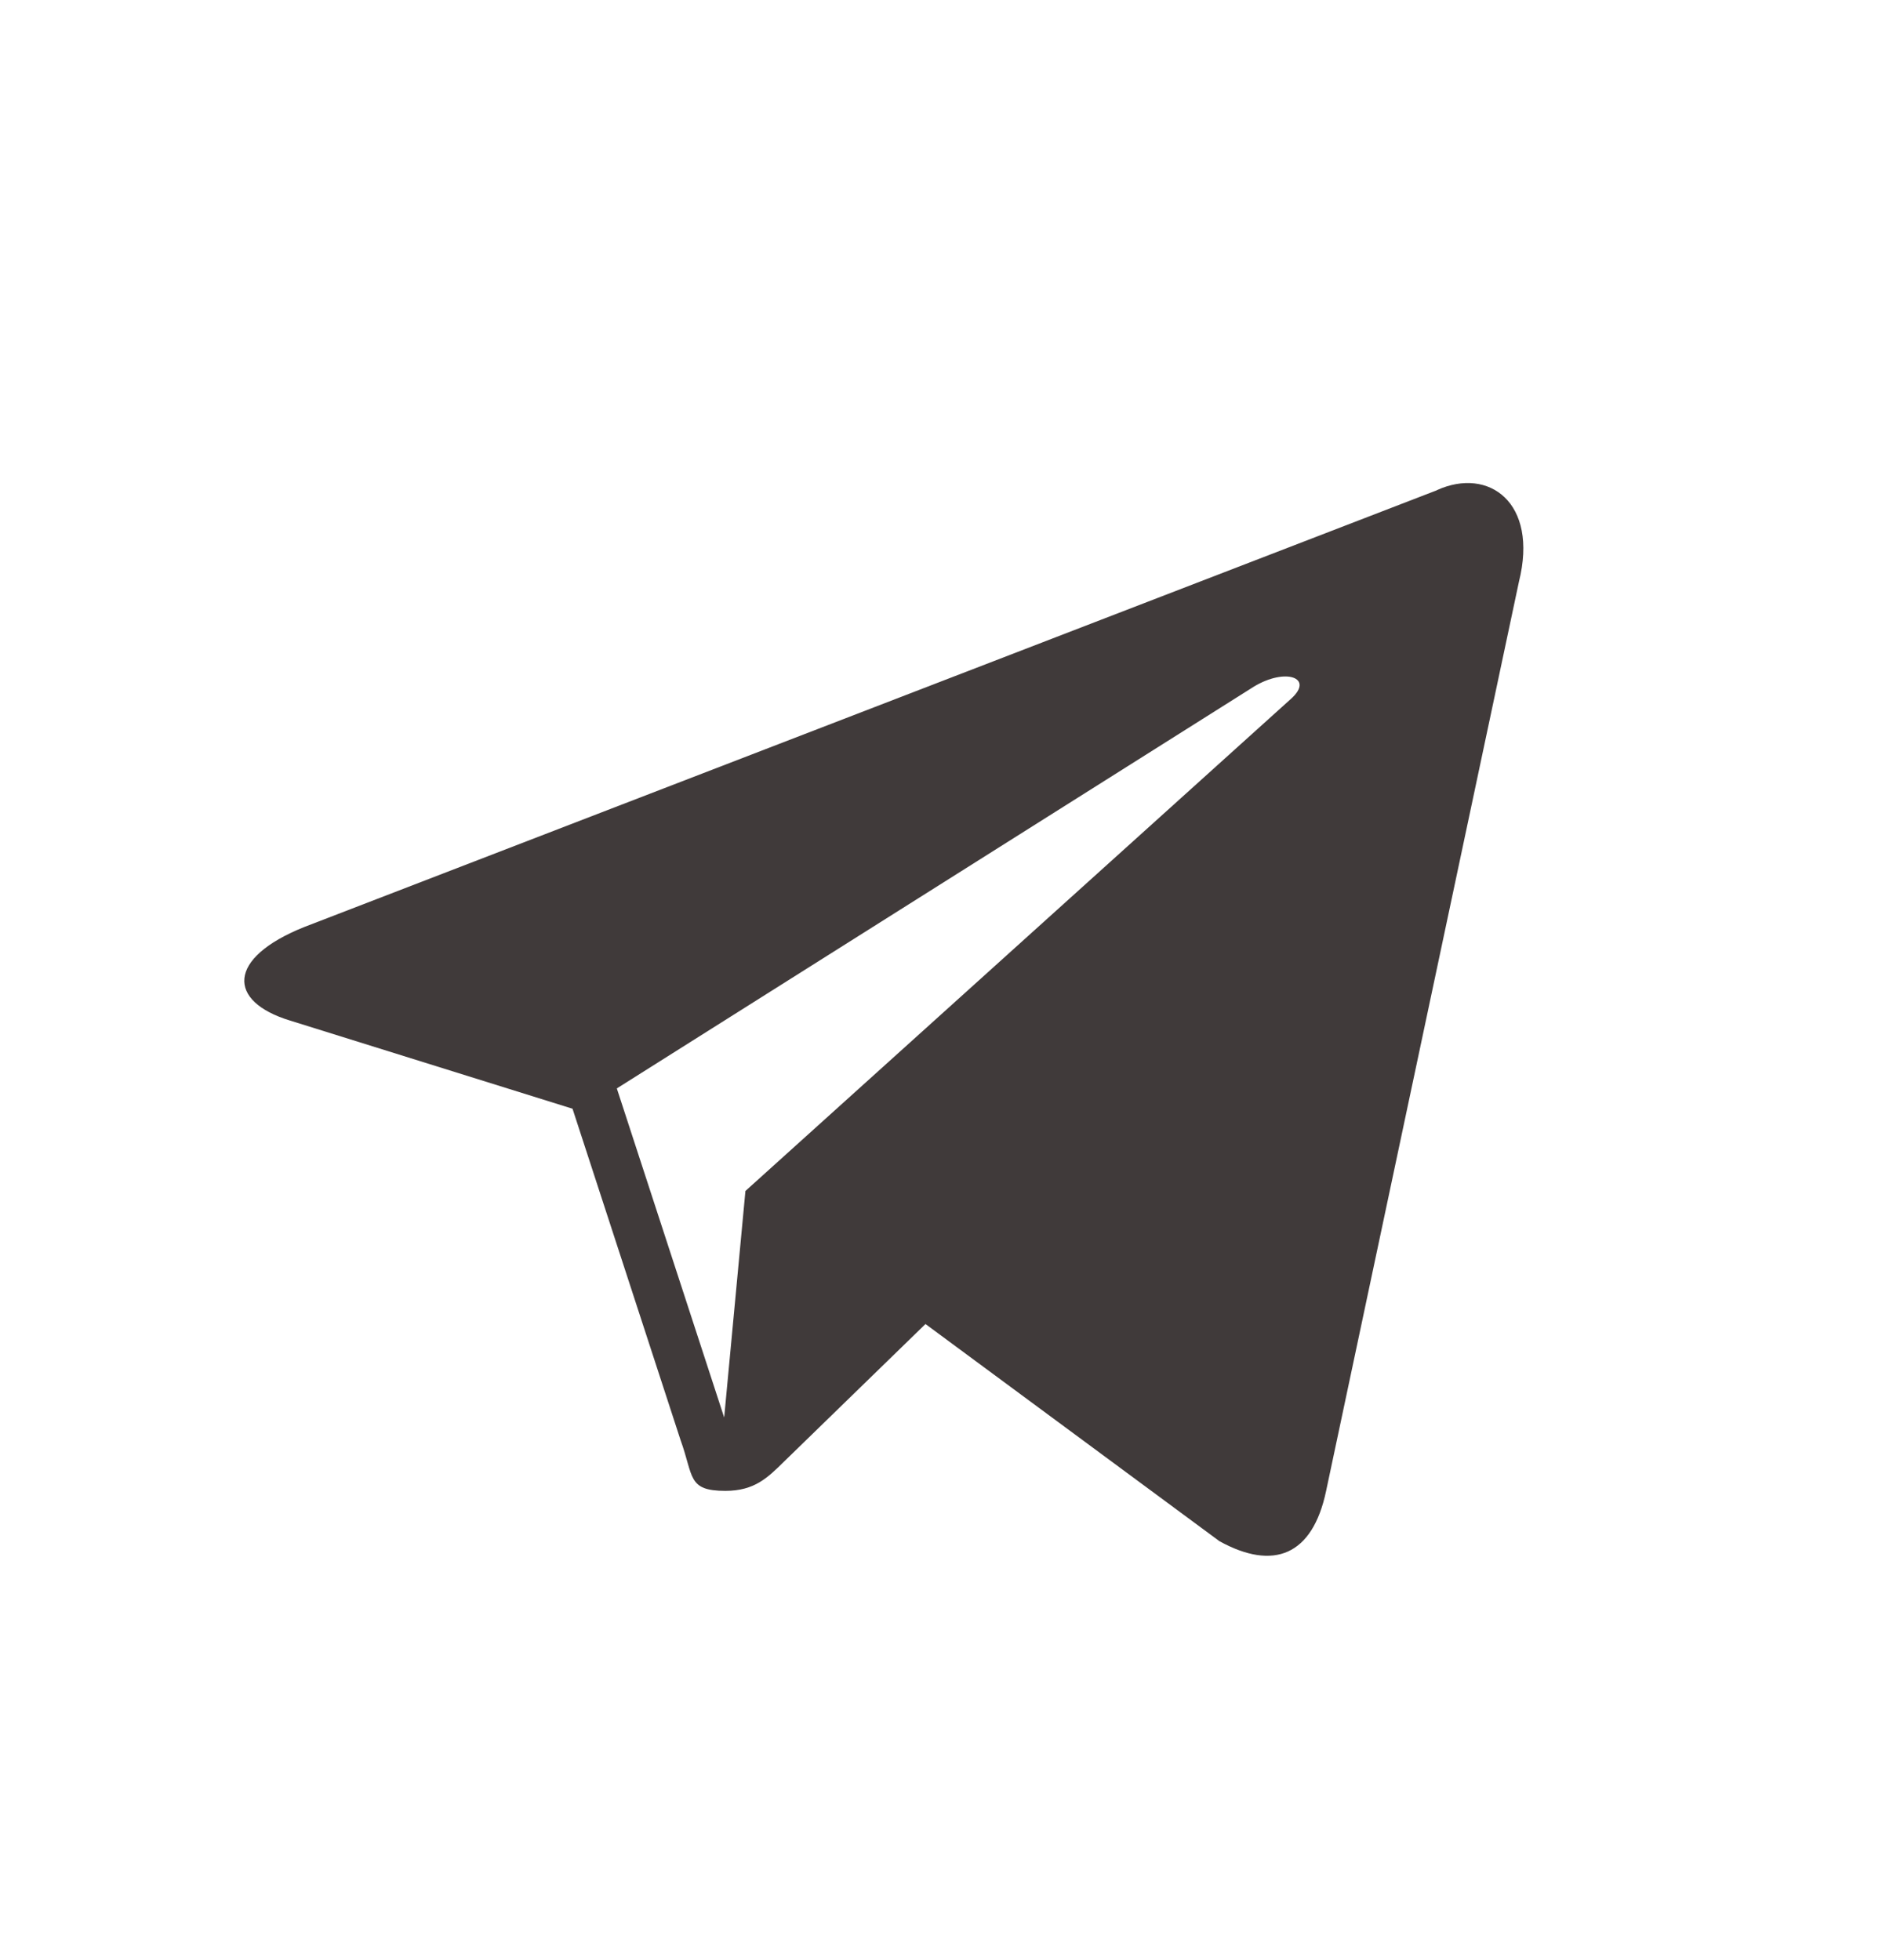 <svg width="24" height="25" fill="none" xmlns="http://www.w3.org/2000/svg"><path d="m18.326 6.252-14.45 5.573c-.985.396-.98.946-.179 1.191l3.604 1.125 1.378 4.227c.168.463.085.647.571.647.375 0 .542-.171.75-.375l1.802-1.753 3.749 2.77c.69.38 1.187.183 1.36-.641L19.37 7.42c.252-1.01-.385-1.468-1.045-1.169zm-10.46 7.63 8.123-5.124c.405-.246.777-.114.472.157L9.506 15.19l-.271 2.889-1.369-4.197z" fill="#403A3A"/></svg>